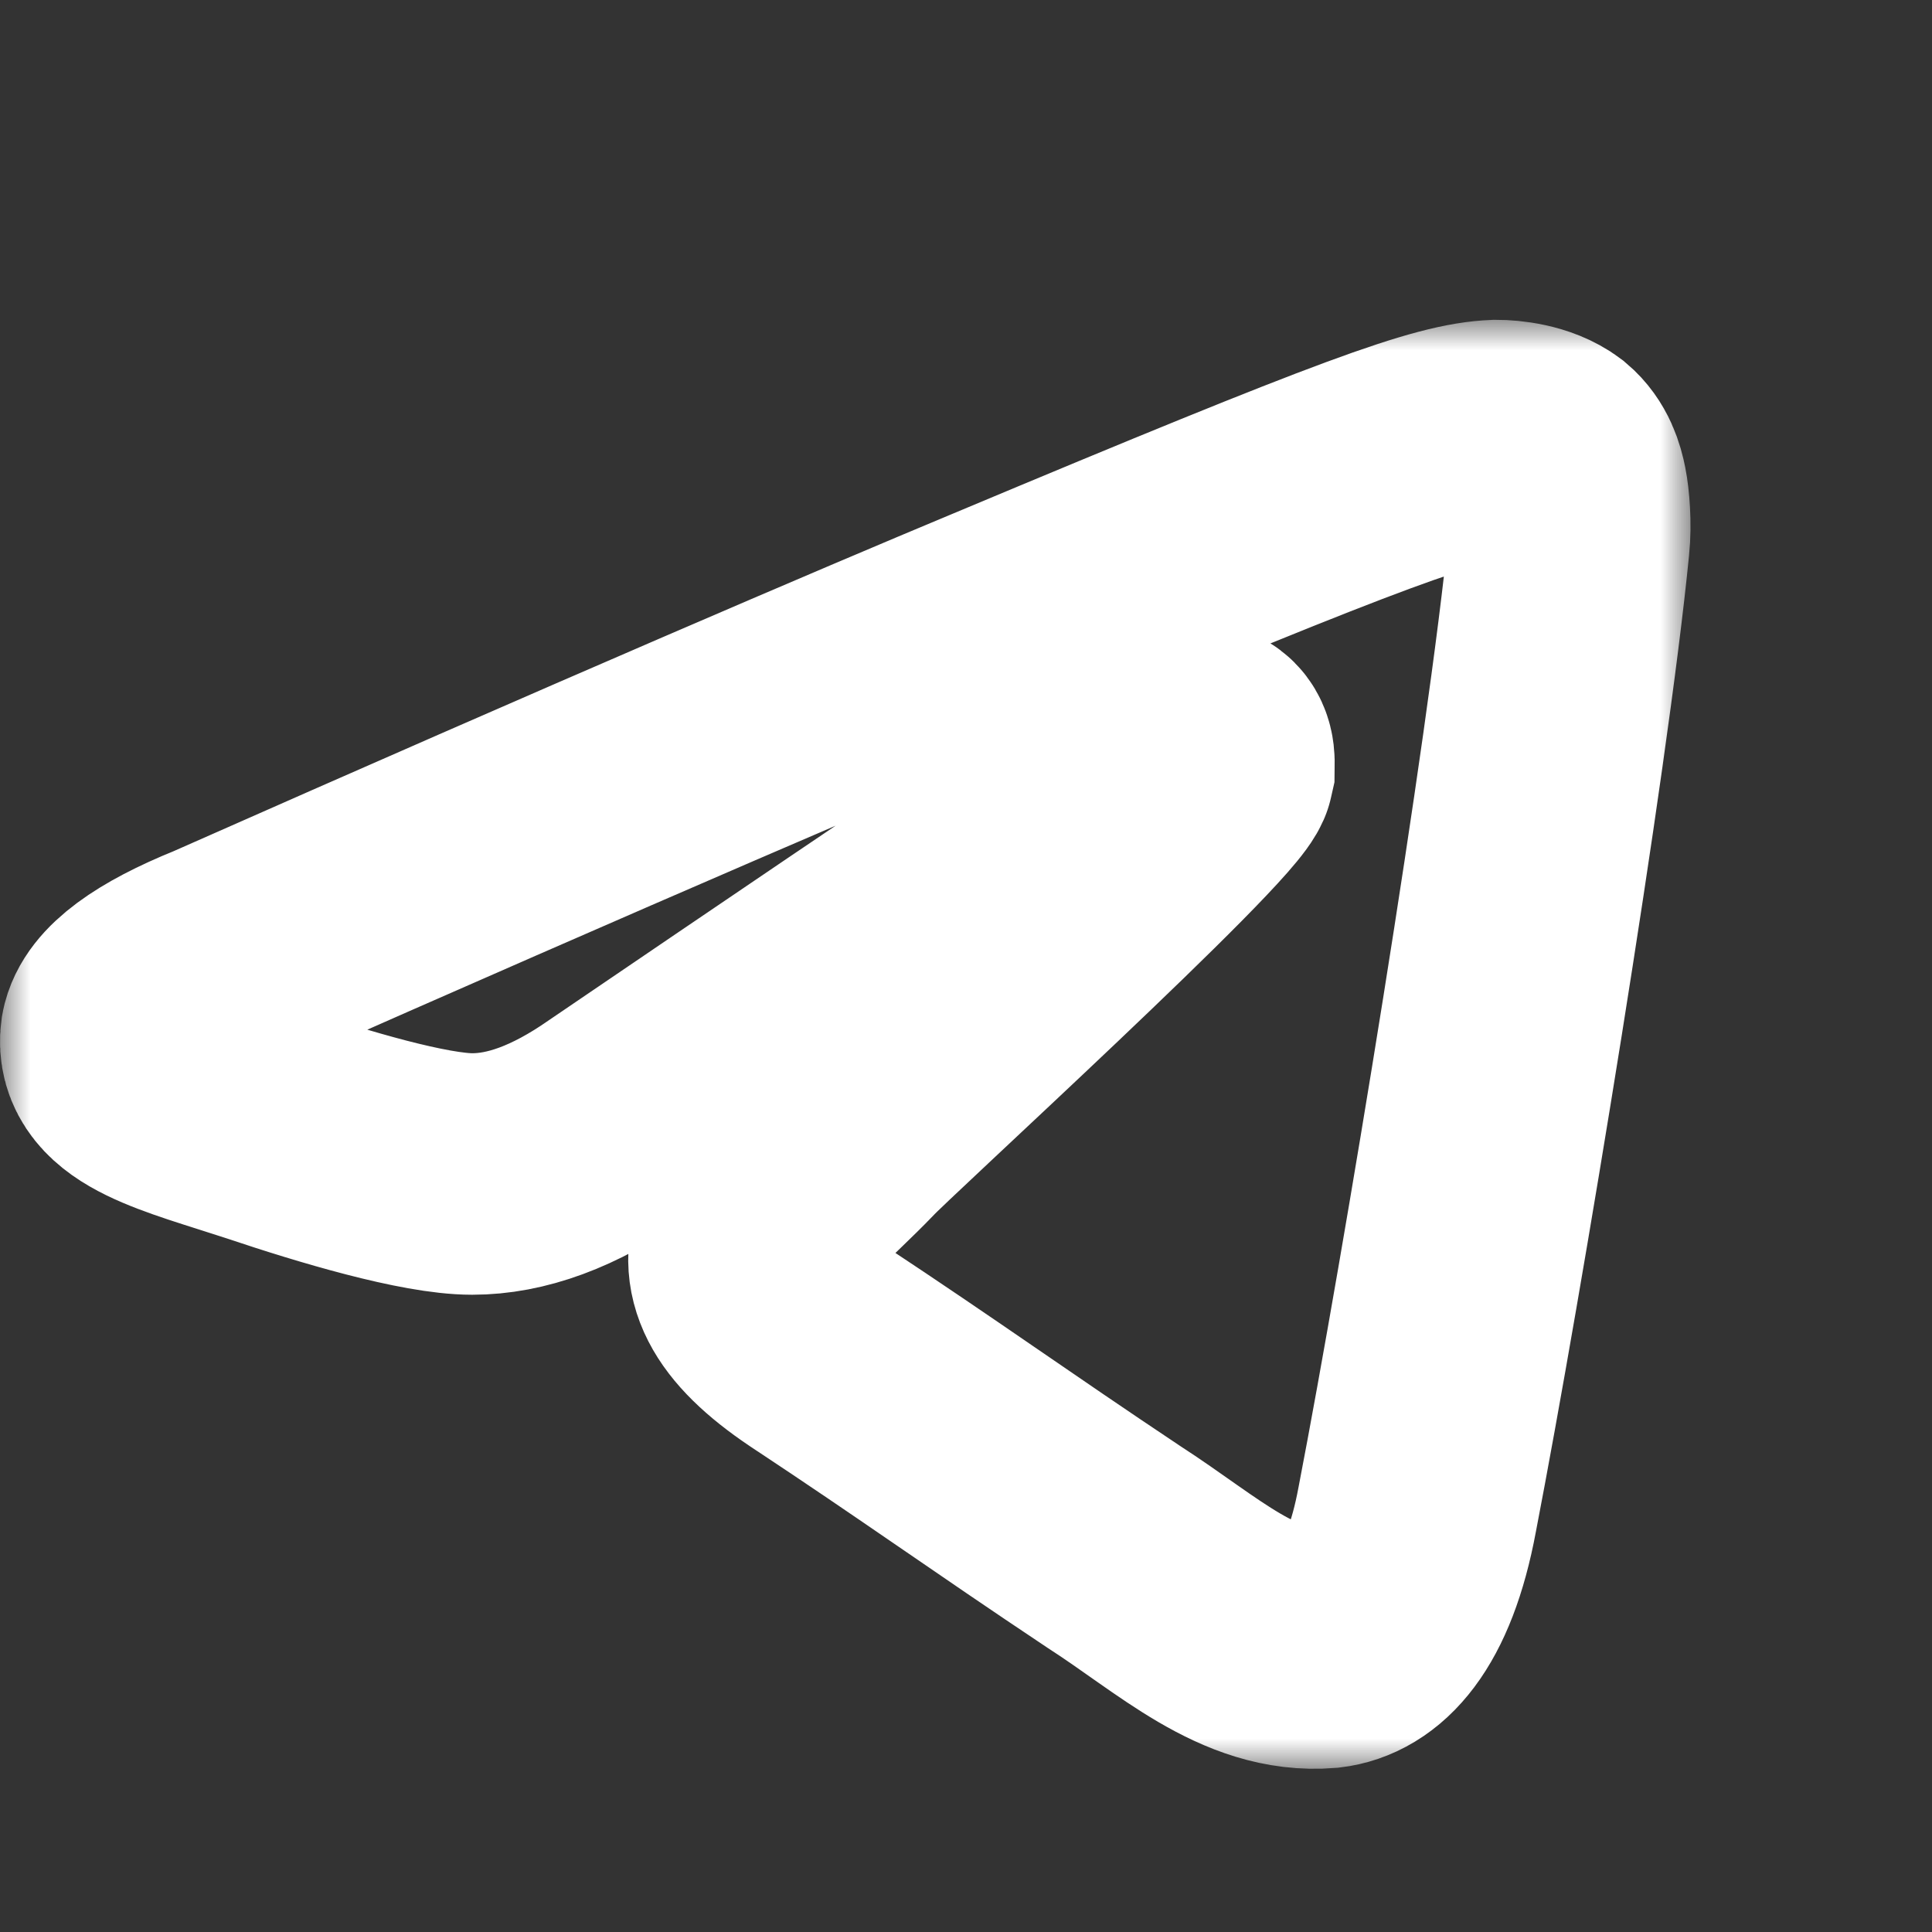 <svg width="32" height="32" viewBox="0 0 32 32" fill="none" xmlns="http://www.w3.org/2000/svg">
<rect x="0" y="0" width="32" height="32" fill="#333333" stroke="none"/>
<mask id="path-1-outside-1_6140_219980" maskUnits="userSpaceOnUse" x="0" y="5.297" width="28" height="24" fill="black">
<rect fill="white" y="5.297" width="28" height="24"/>
<path fill-rule="evenodd" clip-rule="evenodd" d="M3.658 15.939C10.091 13.093 14.392 11.254 16.559 10.351C22.683 7.783 23.956 7.332 24.782 7.297C24.954 7.297 25.366 7.332 25.642 7.54C25.848 7.713 25.917 7.956 25.951 8.13C25.986 8.303 26.02 8.685 25.986 8.998C25.642 12.503 24.231 21.076 23.474 24.998C23.165 26.664 22.545 27.22 21.961 27.289C20.688 27.393 19.69 26.421 18.451 25.623C16.525 24.339 15.424 23.541 13.532 22.291C11.364 20.833 12.775 20.035 14.013 18.751C14.323 18.404 20 13.232 20.103 12.746C20.103 12.677 20.137 12.469 20 12.364C19.862 12.26 19.69 12.295 19.552 12.33C19.346 12.364 16.25 14.447 10.229 18.543C9.335 19.167 8.543 19.445 7.821 19.445C7.03 19.445 5.516 18.994 4.381 18.612C3.004 18.161 1.903 17.918 2.007 17.154C2.076 16.772 2.626 16.356 3.658 15.939Z"/>
</mask>
<path fill-rule="evenodd" clip-rule="evenodd" d="M3.658 15.939C10.091 13.093 14.392 11.254 16.559 10.351C22.683 7.783 23.956 7.332 24.782 7.297C24.954 7.297 25.366 7.332 25.642 7.54C25.848 7.713 25.917 7.956 25.951 8.13C25.986 8.303 26.02 8.685 25.986 8.998C25.642 12.503 24.231 21.076 23.474 24.998C23.165 26.664 22.545 27.22 21.961 27.289C20.688 27.393 19.69 26.421 18.451 25.623C16.525 24.339 15.424 23.541 13.532 22.291C11.364 20.833 12.775 20.035 14.013 18.751C14.323 18.404 20 13.232 20.103 12.746C20.103 12.677 20.137 12.469 20 12.364C19.862 12.26 19.69 12.295 19.552 12.33C19.346 12.364 16.25 14.447 10.229 18.543C9.335 19.167 8.543 19.445 7.821 19.445C7.03 19.445 5.516 18.994 4.381 18.612C3.004 18.161 1.903 17.918 2.007 17.154C2.076 16.772 2.626 16.356 3.658 15.939Z" stroke="white" stroke-width="4" mask="url(#path-1-outside-1_6140_219980)"/>
</svg>
